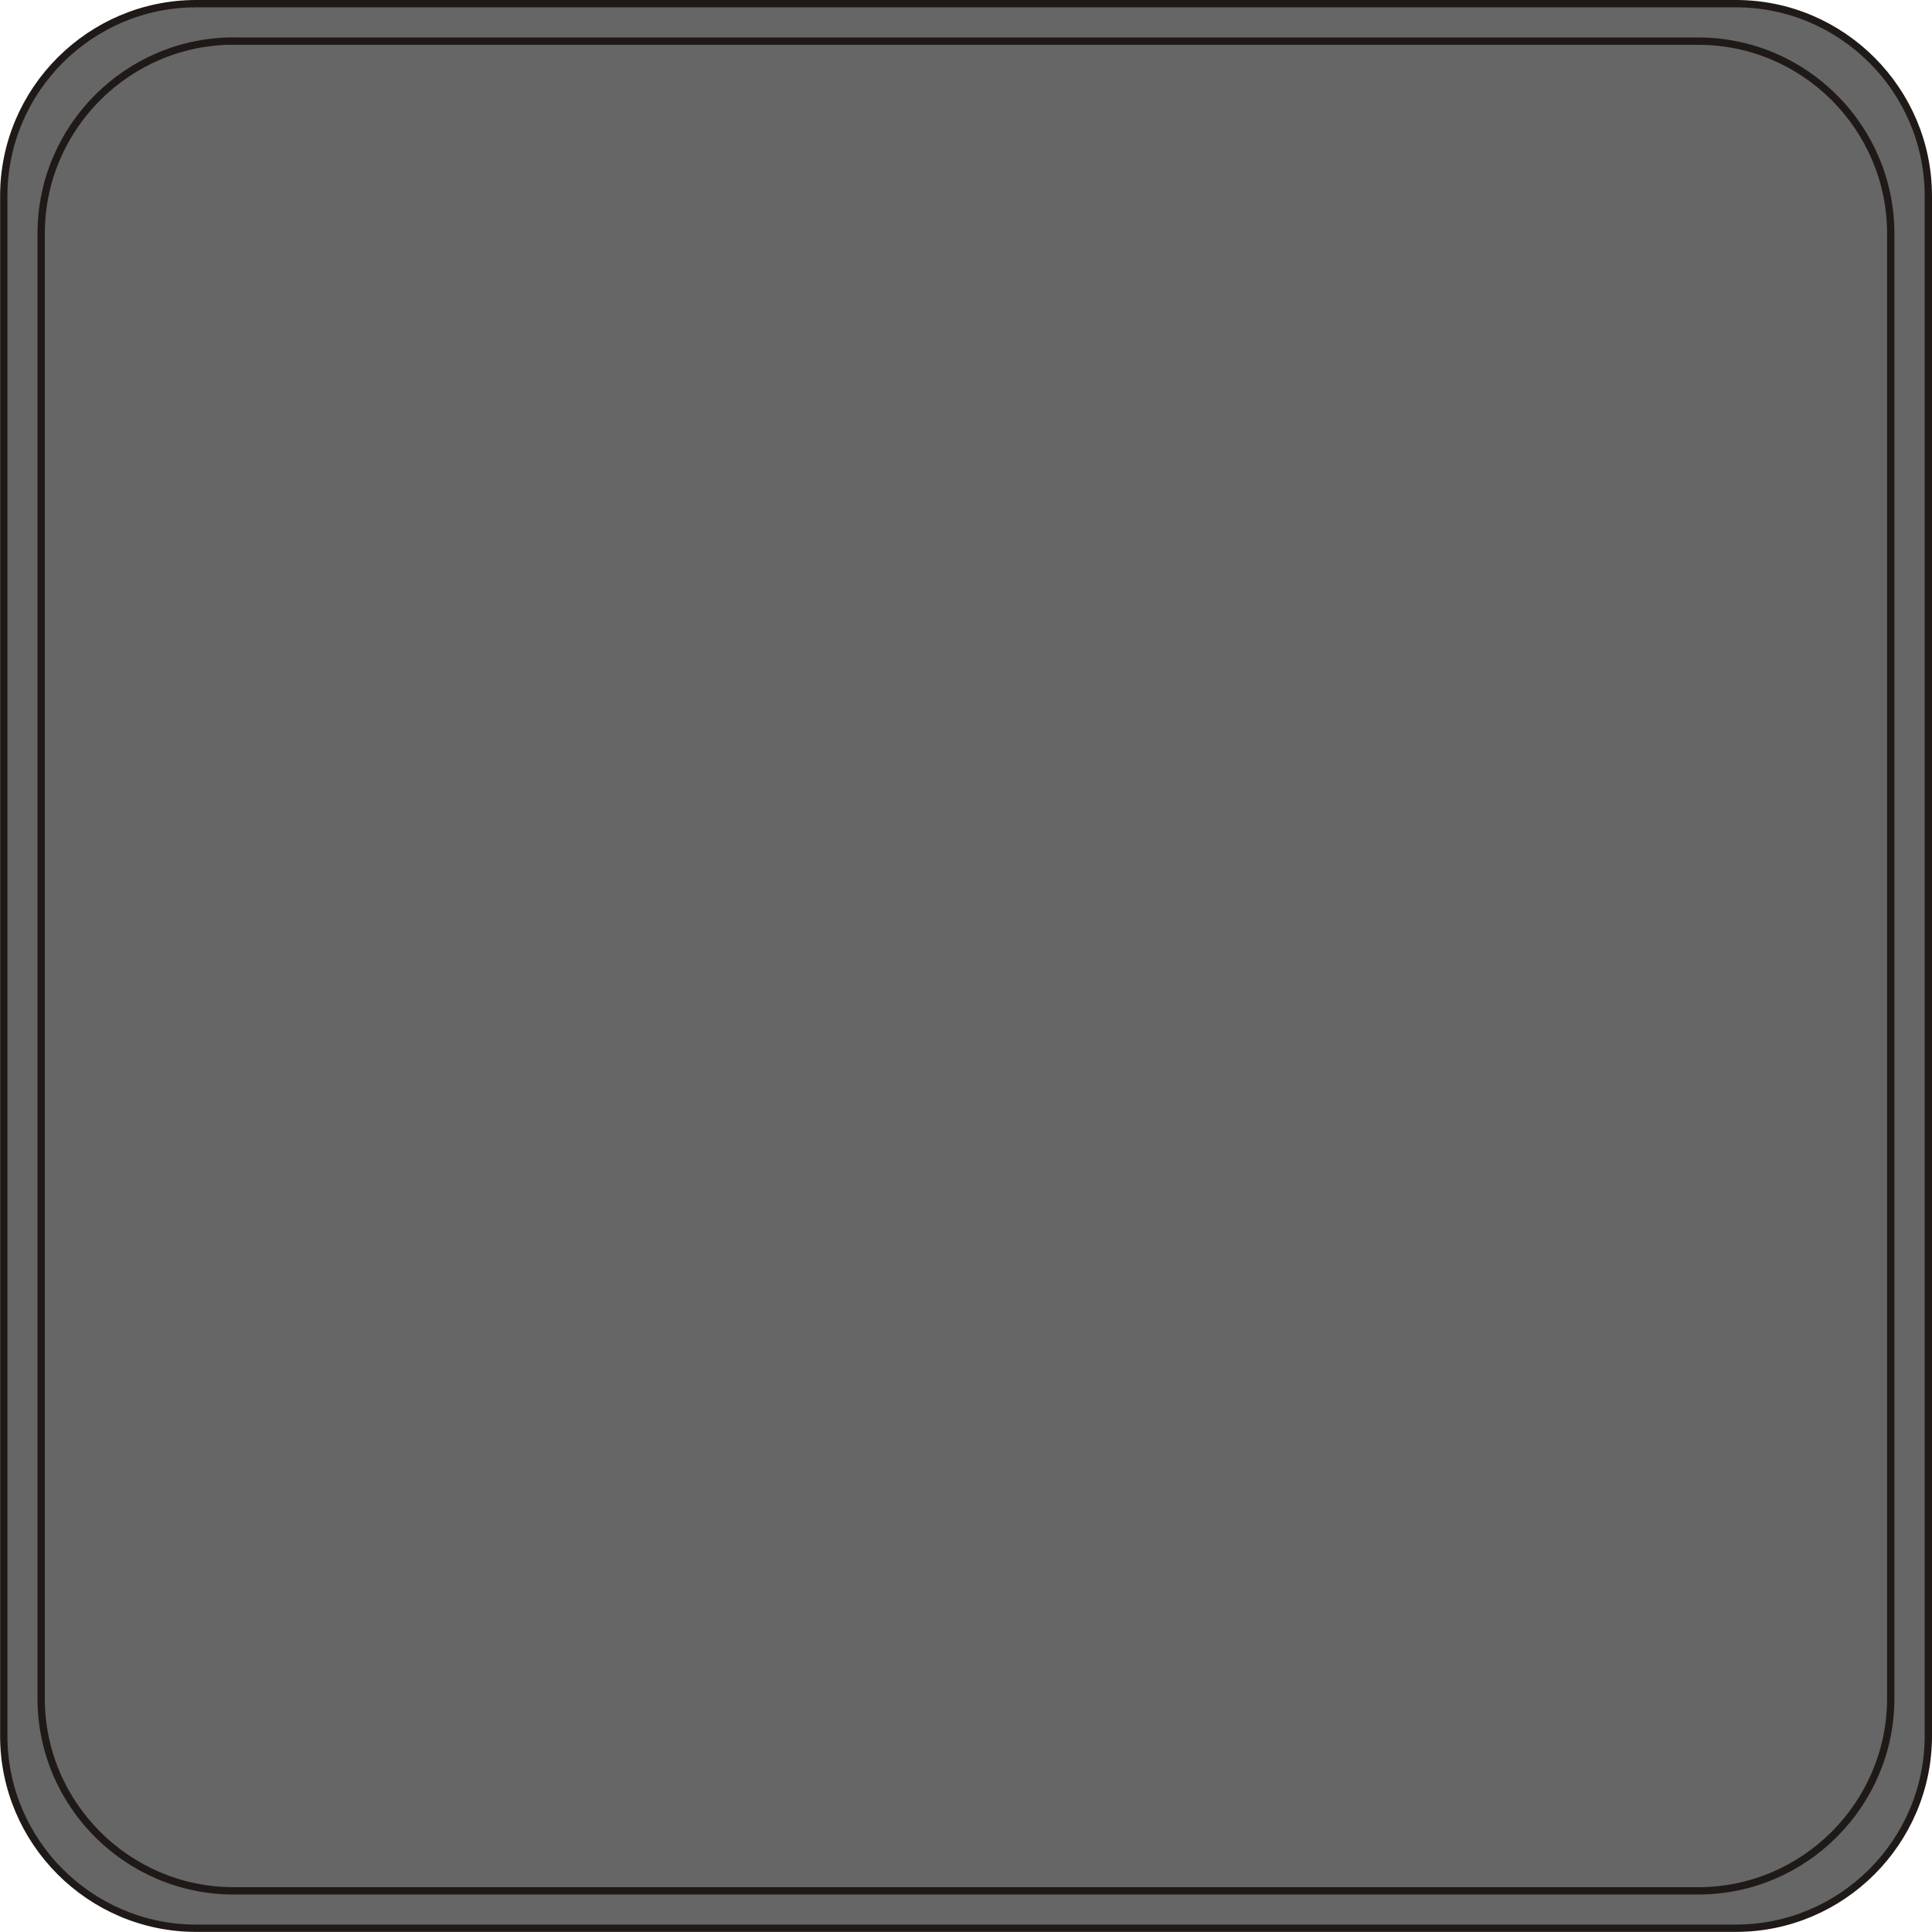 <!--?xml version="1.0" encoding="UTF-8" standalone="no"?-->
<!-- Creator: CorelDRAW -->

<svg xmlns:dc="http://purl.org/dc/elements/1.1/" xmlns:cc="http://creativecommons.org/ns#" xmlns:rdf="http://www.w3.org/1999/02/22-rdf-syntax-ns#" xmlns:svg="http://www.w3.org/2000/svg" xmlns="http://www.w3.org/2000/svg" xmlns:sodipodi="http://sodipodi.sourceforge.net/DTD/sodipodi-0.dtd" xmlns:inkscape="http://www.inkscape.org/namespaces/inkscape" xml:space="preserve" width="20.077mm" height="20.077mm" style="shape-rendering:geometricPrecision; text-rendering:geometricPrecision; image-rendering:optimizeQuality; fill-rule:evenodd; clip-rule:evenodd" viewBox="0 0 20.042 20.042" id="svg4034" version="1.1" inkscape:version="0.48.3.1 r9886" sodipodi:docname="方形圆角2.svg"><sodipodi:namedview pagecolor="#ffffff" bordercolor="#666666" borderopacity="1" objecttolerance="10" gridtolerance="10" guidetolerance="10" inkscape:pageopacity="0" inkscape:pageshadow="2" inkscape:window-width="640" inkscape:window-height="480" id="namedview4046" showgrid="false" inkscape:zoom="1.6587085" inkscape:cx="86.286942" inkscape:cy="23.327294" inkscape:window-x="0" inkscape:window-y="0" inkscape:window-maximized="0" inkscape:current-layer="svg4034"></sodipodi:namedview>
 <defs id="defs4036">
  <style type="text/css" id="style4038">
   
    .str0 {stroke:#1F1A17;stroke-width:0.076}
    .fil0 {fill:#1F1A17}
    .fil1 {fill:#E77817}
   
  </style>
 
  
  
  
 </defs>
 <g id="g4062"><g inkscape:label="#g4058" id="dark"><g id="g4055"><path class="fil0 str0" d="m 2.035,0.038 15.973,0 c 1.1,0 1.996,0.897 1.996,1.996 l 0,15.973 c 0,1.1 -0.897,1.996 -1.996,1.996 l -15.973,0 c -1.1,0 -1.996,-0.897 -1.996,-1.996 l 0,-15.973 c 0,-1.1 0.897,-1.996 1.996,-1.996 z" id="path4042" inkscape:connector-curvature="0" style="fill: rgb(102, 102, 102); stroke: rgb(31, 26, 23); stroke-width: 0.076;"></path></g></g><g inkscape:label="#g4052" id="shape"><path style="fill: rgb(102, 102, 102); stroke: rgb(31, 26, 23); stroke-width: 0.076;" inkscape:connector-curvature="0" id="path4044" d="m 2.423,0.427 15.195,0 c 1.1,0 1.996,0.897 1.996,1.996 l 0,15.195 c 10e-5,1.1 -0.897,1.997 -1.996,1.997 l -15.195,0 c -1.1,10e-5 -1.997,-0.897 -1.996,-1.997 l 0,-15.195 c -9.982e-5,-1.1 0.897,-1.997 1.996,-1.997 z" class="fil1 str0"></path></g></g>
</svg>